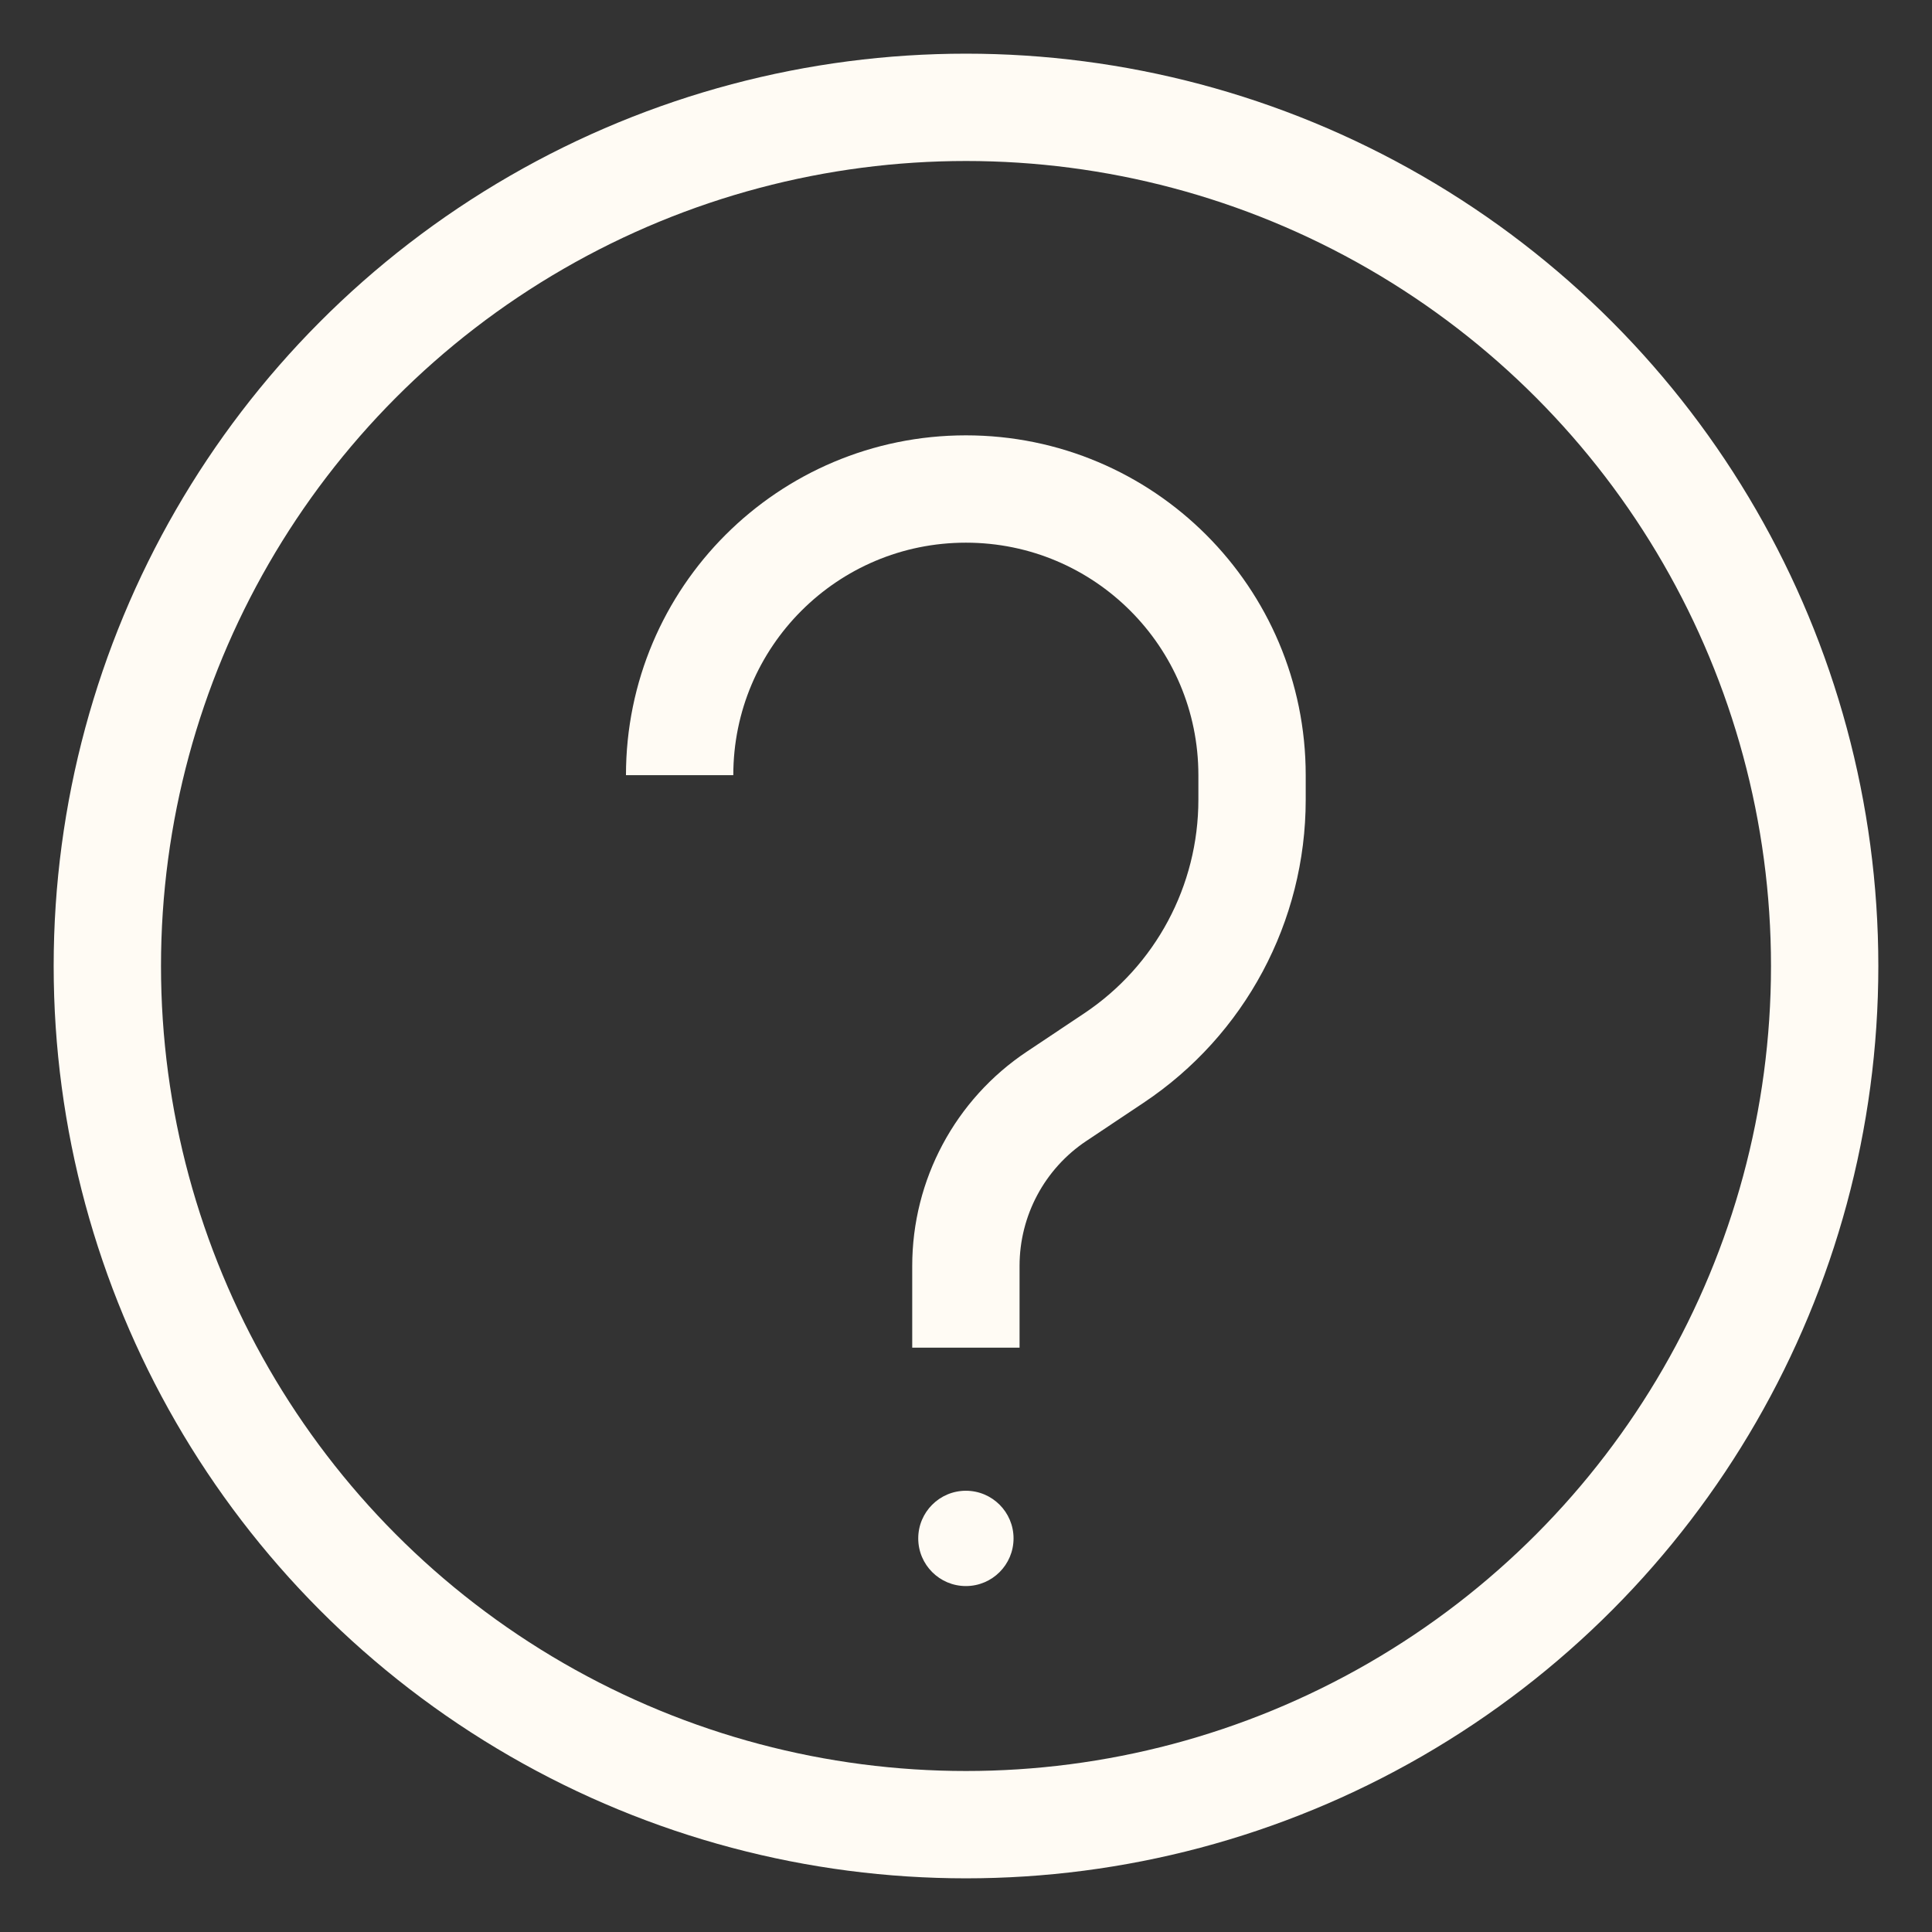<?xml version="1.0" encoding="UTF-8"?> <svg xmlns="http://www.w3.org/2000/svg" width="18" height="18" viewBox="0 0 18 18" fill="none"><rect x="0" y="0" width="18" height="18" fill="#333333" stroke="none"/> <circle cx="9" cy="9" r="8" stroke="#FFFBF4"></circle> <circle cx="8.999" cy="14.333" r="0.444" fill="#FFFBF4"></circle> <path d="M8.999 12.556V11.794C8.999 11.159 9.316 10.566 9.844 10.214L10.376 9.859C11.182 9.322 11.665 8.419 11.665 7.451V7.222C11.665 5.749 10.472 4.556 8.999 4.556V4.556C7.526 4.556 6.332 5.749 6.332 7.222V7.222" stroke="#FFFBF4"></path> </svg> 